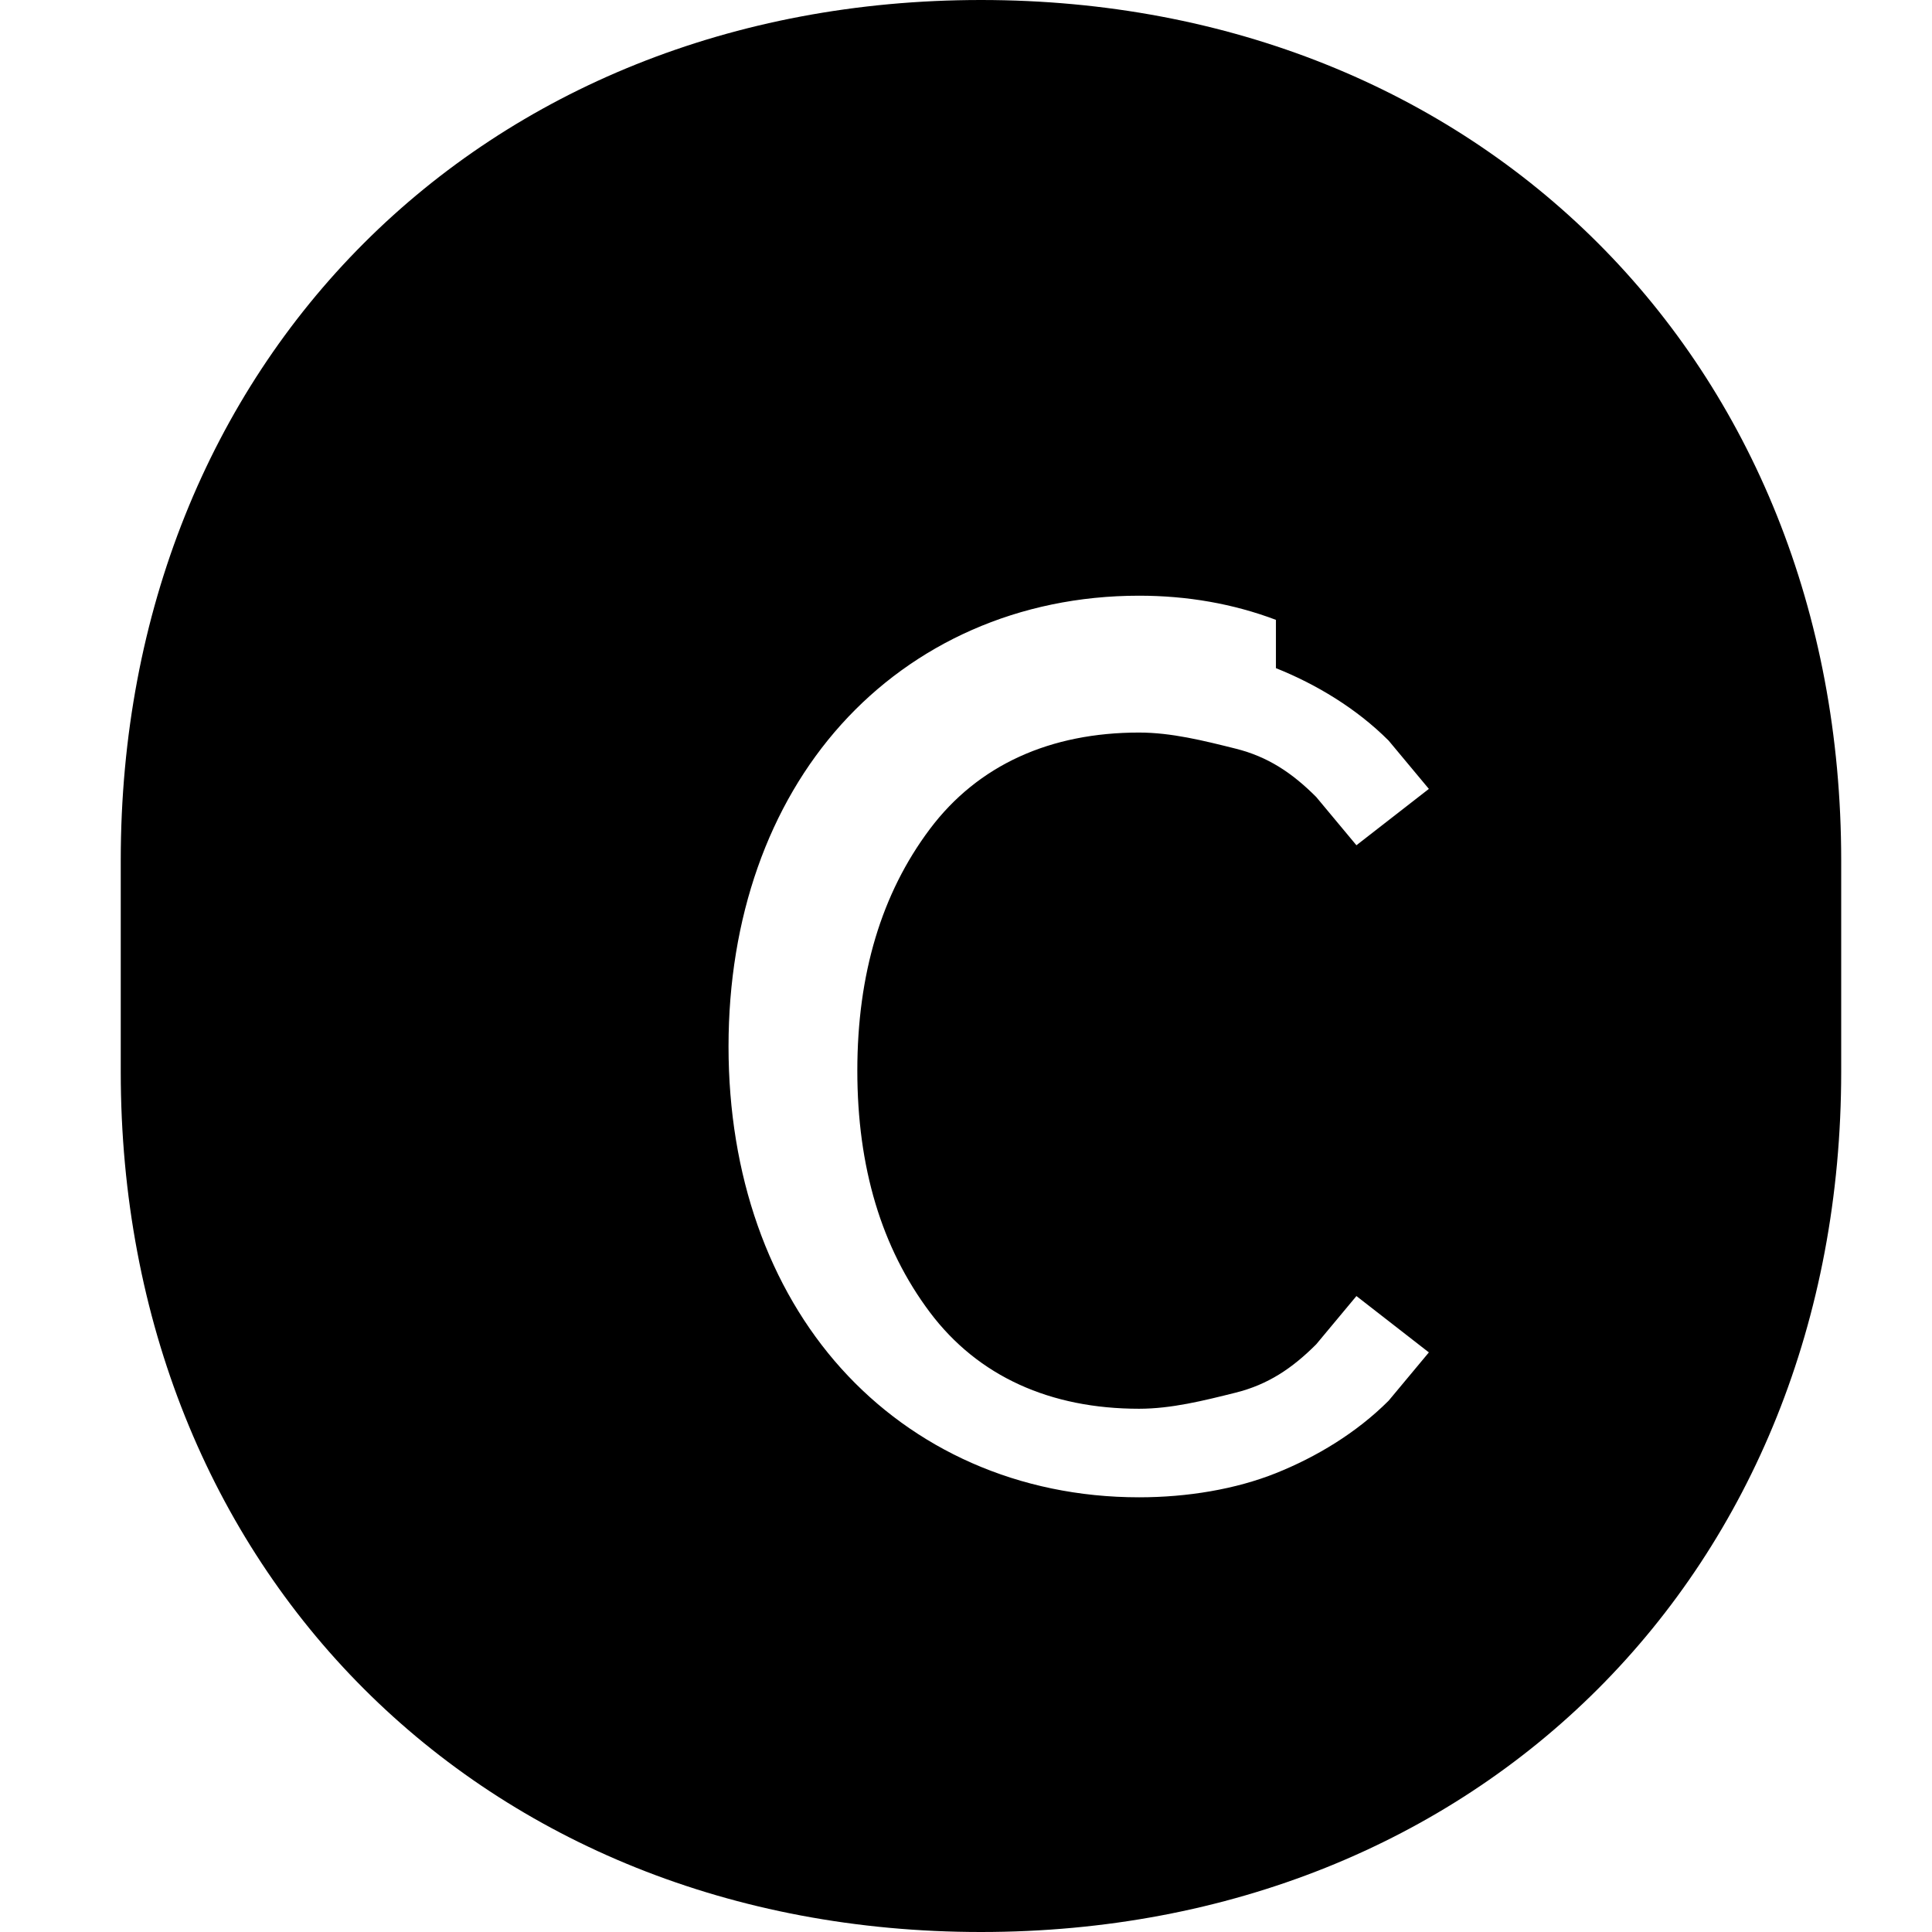 <svg xmlns="http://www.w3.org/2000/svg" width="24" height="24" viewBox="0 0 24 24" fill="currentColor">
  <path d="M12.186 24C5.993 24 1.5 19.507 1.5 13.314V10.686C1.5 4.493 5.993 0 12.186 0s10.686 4.493 10.686 10.686v2.628C22.872 19.507 18.379 24 12.186 24zM15.85 7.7c-.53-.2-1.1-.3-1.7-.3-1.5 0-2.8.6-3.7 1.6-.9 1-1.4 2.4-1.4 4 0 1.6.5 3 1.4 4 .9 1 2.2 1.6 3.7 1.6.6 0 1.2-.1 1.7-.3.5-.2 1-.5 1.4-.9l.5-.6-.9-.7-.5.6c-.3.3-.6.5-1 .6-.4.1-.8.2-1.2.2-1.1 0-2-.4-2.6-1.2-.6-.8-.9-1.8-.9-3 0-1.2.3-2.2.9-3 .6-.8 1.5-1.2 2.6-1.2.4 0 .8.1 1.2.2.4.1.7.3 1 .6l.5.6.9-.7-.5-.6c-.4-.4-.9-.7-1.4-.9z"/>
</svg>